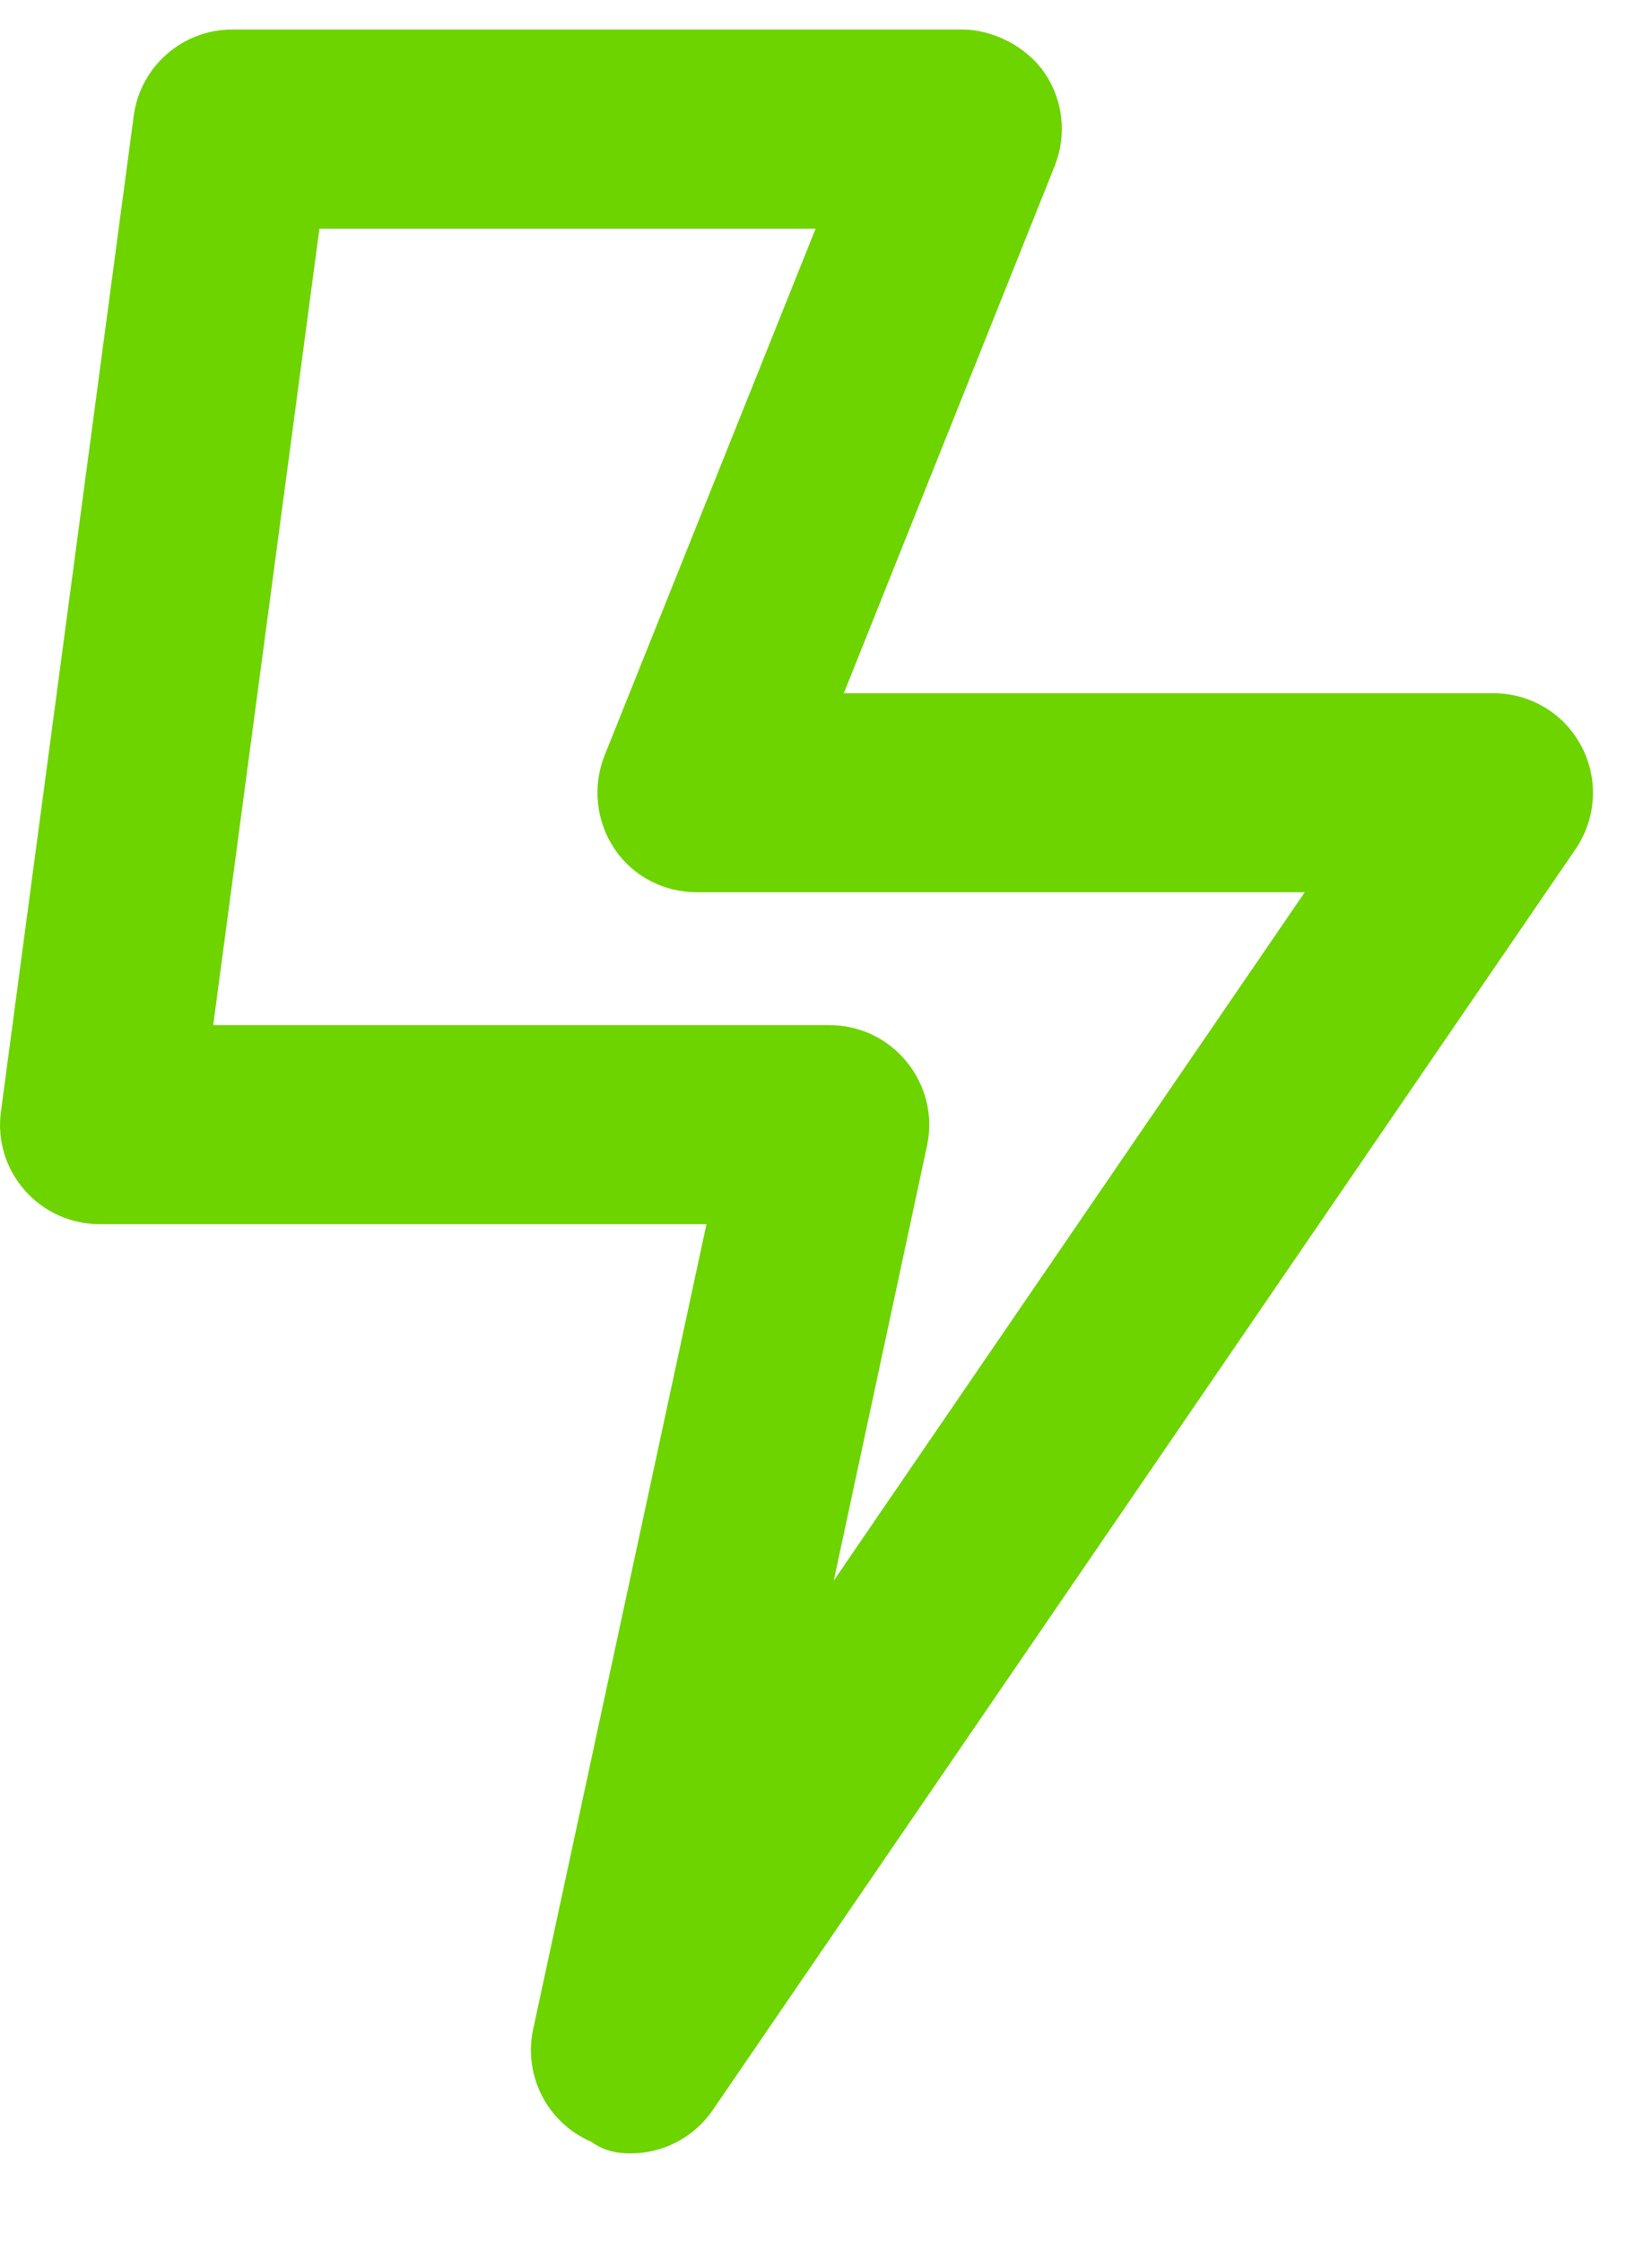 <?xml version="1.0" encoding="UTF-8"?>
<svg width="14px" height="19px" viewBox="0 0 14 19" version="1.1" xmlns="http://www.w3.org/2000/svg" xmlns:xlink="http://www.w3.org/1999/xlink">
    <title></title>
    <g id="Page-1" stroke="none" stroke-width="1" fill="none" fill-rule="evenodd">
        <g id="" transform="translate(0, 0.25)" fill="#6DD400" fill-rule="nonzero">
            <path d="M13.402,6.075 C13.257,5.797 12.969,5.625 12.656,5.625 L7.151,5.625 L8.938,1.157 C9.042,0.897 9.011,0.602 8.854,0.37 C8.696,0.138 8.406,0 8.156,0 L1.969,0 C1.546,0 1.189,0.313 1.133,0.733 L0.008,9.17 C-0.025,9.411 0.048,9.654 0.209,9.837 C0.369,10.02 0.601,10.125 0.844,10.125 L5.987,10.125 L4.518,16.949 C4.434,17.343 4.64,17.742 5.01,17.901 C5.119,17.979 5.231,18 5.344,18 C5.615,18 5.879,17.868 6.04,17.633 L13.353,6.945 C13.528,6.687 13.549,6.353 13.402,6.075 Z M7.066,13.145 L7.856,9.461 C7.91,9.211 7.848,8.952 7.687,8.753 C7.527,8.554 7.288,8.438 7.031,8.438 L1.807,8.438 L2.707,1.688 L6.912,1.688 L5.122,6.156 C5.02,6.416 5.052,6.711 5.207,6.943 C5.361,7.175 5.625,7.312 5.906,7.312 L11.057,7.312 L7.066,13.145 Z" id="Shape"></path>
        </g>
    </g>
</svg>